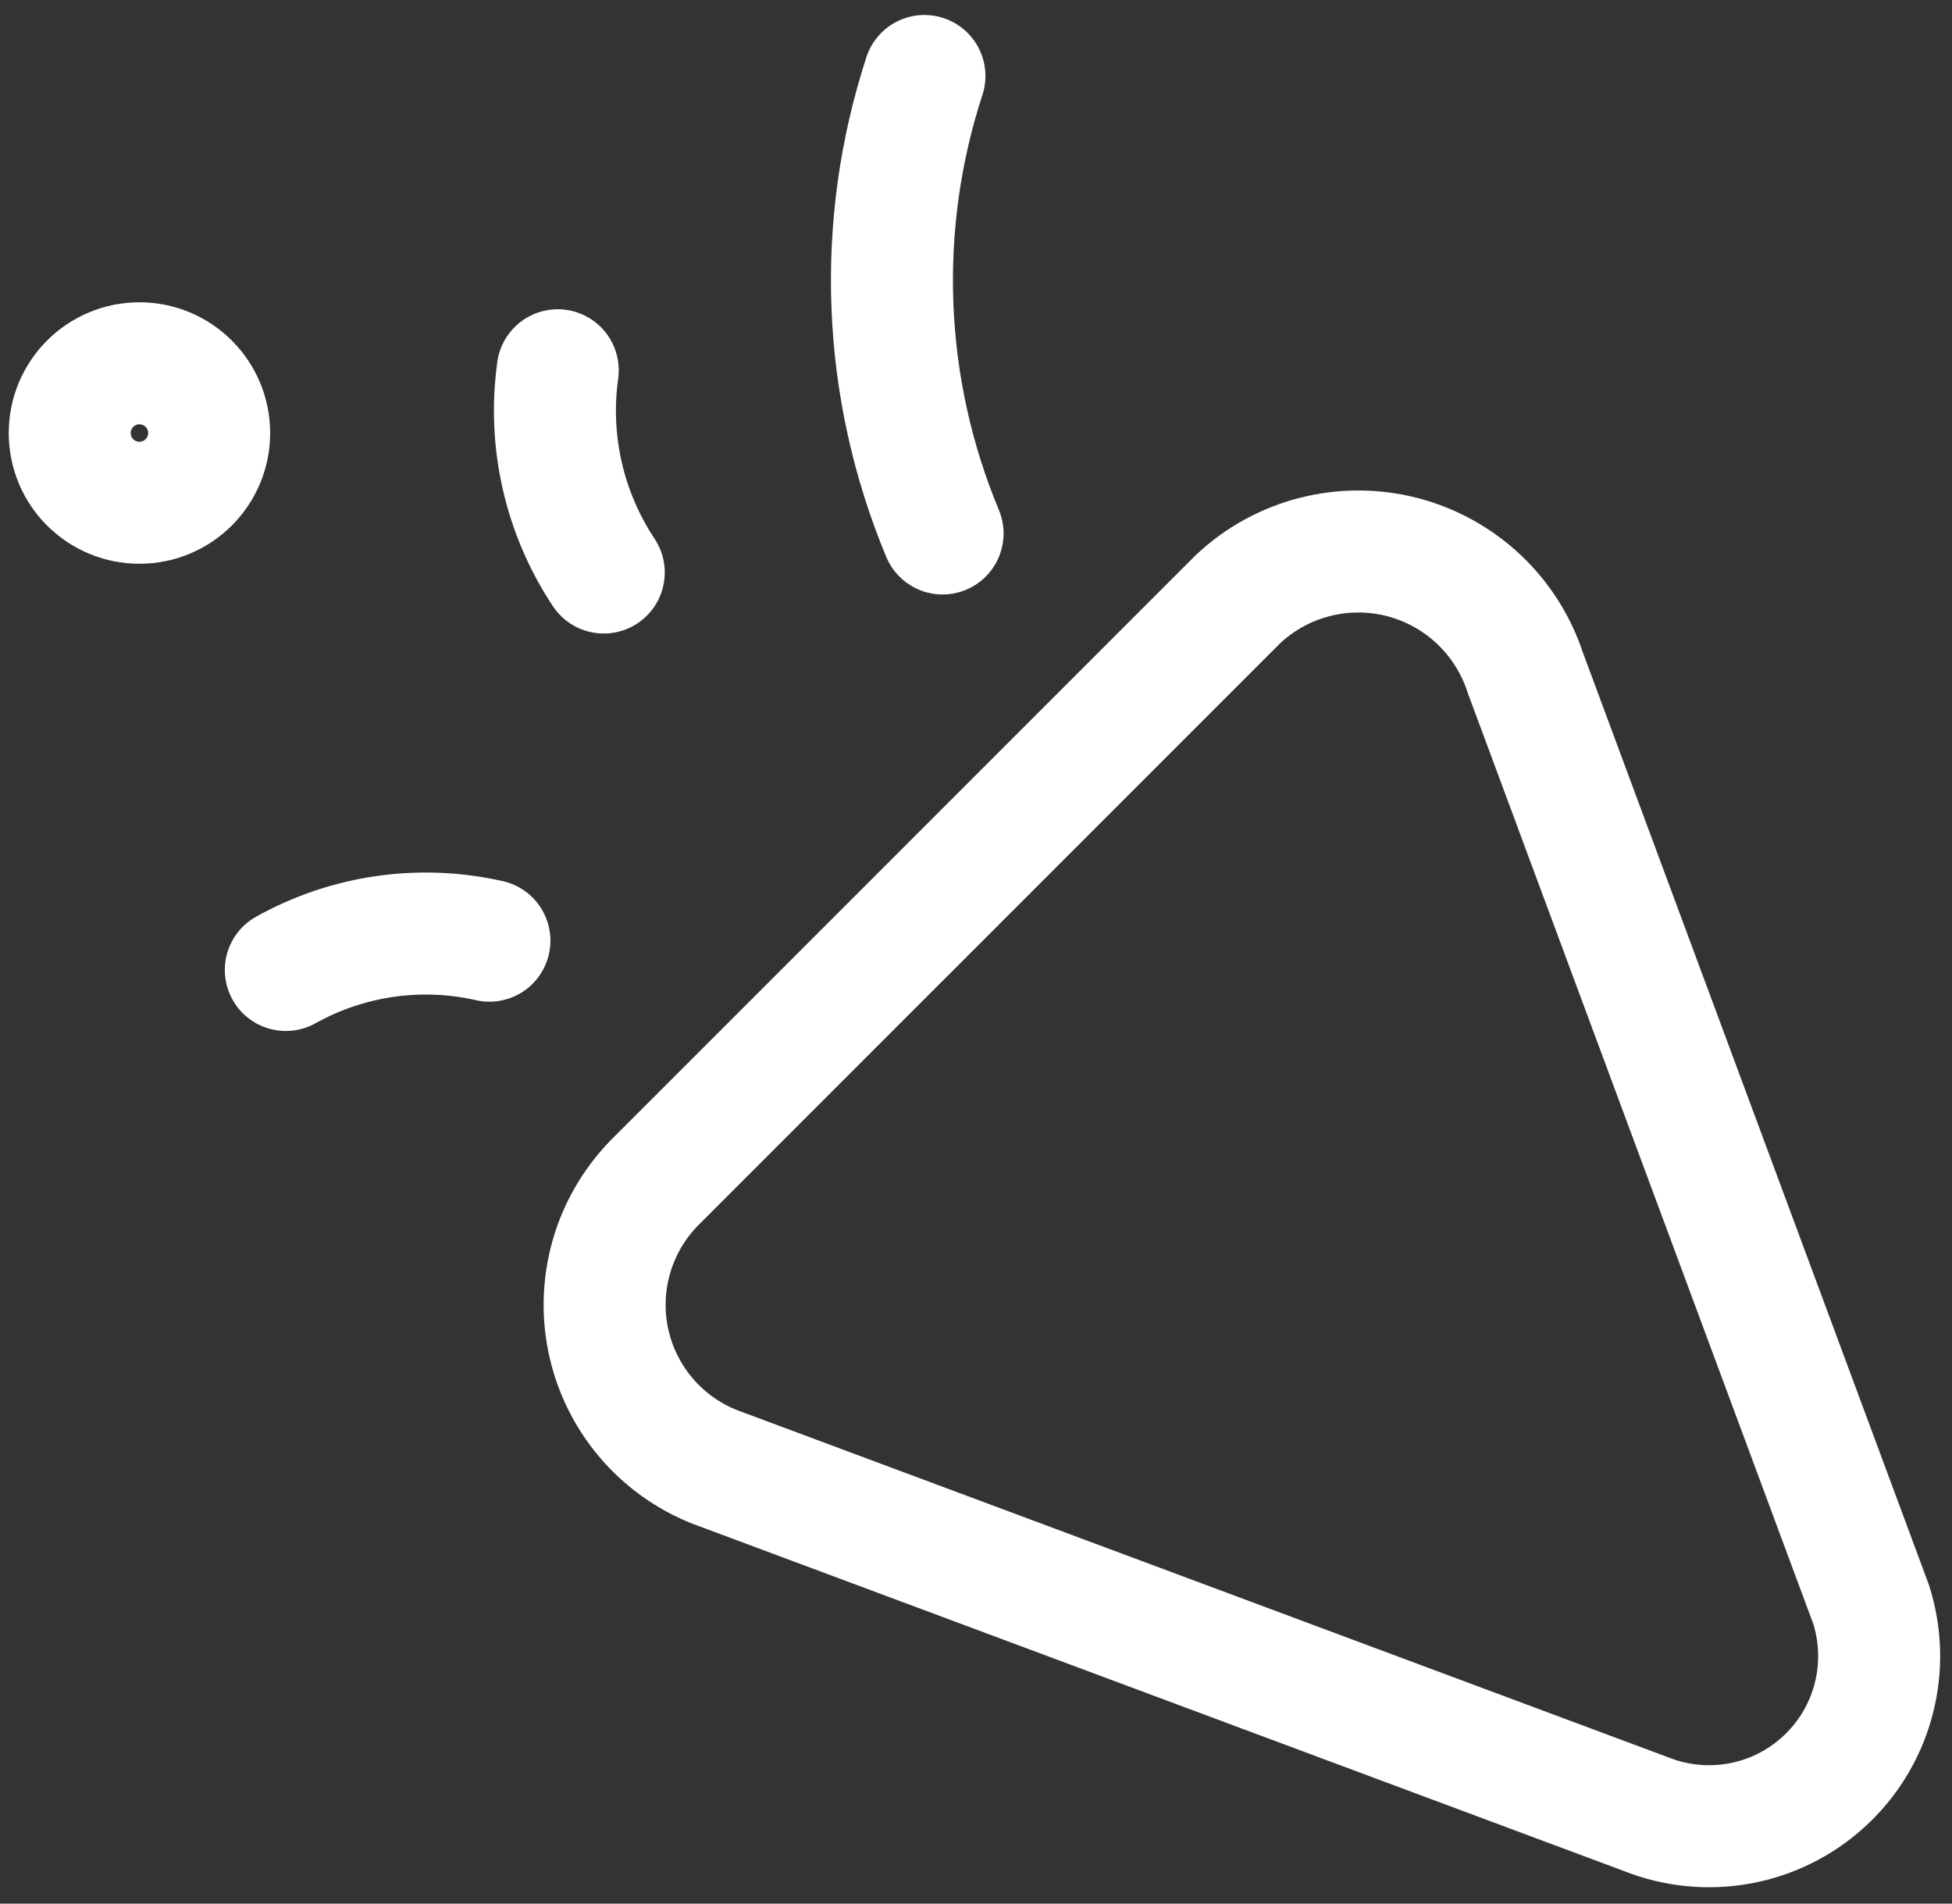 <svg width="40" height="39" viewBox="0 0 40 39" fill="none" xmlns="http://www.w3.org/2000/svg">
<rect x="0" y="0" width="40" height="39" fill="#333333" stroke="none"/>
<path d="M33.858 37.215L14.772 30.1C14.207 29.901 13.701 29.562 13.301 29.116C12.902 28.67 12.62 28.13 12.484 27.547C12.347 26.963 12.36 26.355 12.52 25.778C12.68 25.201 12.983 24.673 13.4 24.243L25.372 12.272C25.814 11.857 26.354 11.561 26.941 11.411C27.528 11.261 28.144 11.261 28.731 11.412C29.318 11.563 29.857 11.86 30.299 12.275C30.741 12.69 31.07 13.21 31.258 13.786L38.343 32.872C38.54 33.49 38.56 34.151 38.402 34.78C38.243 35.41 37.913 35.982 37.446 36.433C36.98 36.885 36.397 37.197 35.763 37.335C35.129 37.473 34.469 37.431 33.858 37.215Z" stroke="white" stroke-width="2.5" stroke-linecap="round" stroke-linejoin="round"/>
<path d="M5.857 19.872C7.126 19.164 8.612 18.95 10.029 19.272" stroke="white" stroke-width="2.5" stroke-linecap="round" stroke-linejoin="round"/>
<path d="M12.372 11.729C11.562 10.509 11.227 9.036 11.429 7.586" stroke="white" stroke-width="2.5" stroke-linecap="round" stroke-linejoin="round"/>
<path d="M18.943 1.557C17.942 4.625 18.073 7.95 19.315 10.929" stroke="white" stroke-width="2.5" stroke-linecap="round" stroke-linejoin="round"/>
<path d="M2.857 10.3C3.646 10.3 4.286 9.661 4.286 8.872C4.286 8.083 3.646 7.443 2.857 7.443C2.068 7.443 1.429 8.083 1.429 8.872C1.429 9.661 2.068 10.3 2.857 10.3Z" stroke="white" stroke-width="2.5" stroke-linecap="round" stroke-linejoin="round"/>
</svg>
